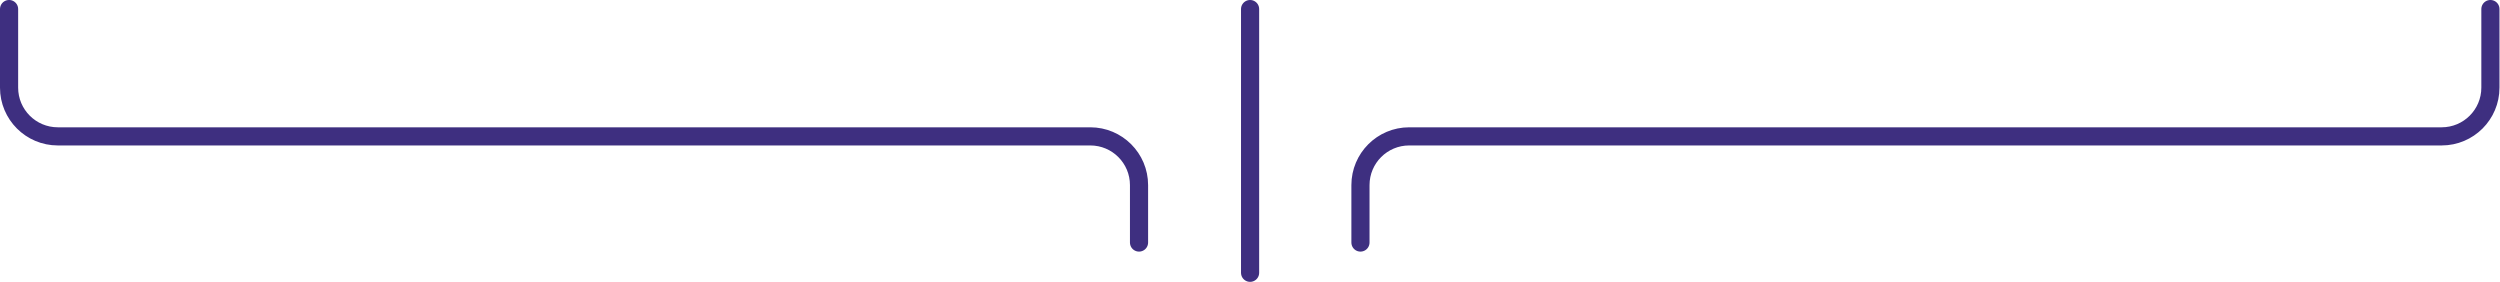 <?xml version="1.0" encoding="UTF-8" standalone="no"?>
<!DOCTYPE svg PUBLIC "-//W3C//DTD SVG 1.1//EN" "http://www.w3.org/Graphics/SVG/1.1/DTD/svg11.dtd">
<svg width="100%" height="100%" viewBox="0 0 3444 389" version="1.1" xmlns="http://www.w3.org/2000/svg" xmlns:xlink="http://www.w3.org/1999/xlink" xml:space="preserve" xmlns:serif="http://www.serif.com/" style="fill-rule:evenodd;clip-rule:evenodd;stroke-linecap:round;stroke-linejoin:round;stroke-miterlimit:10;">
    <g transform="matrix(4.167,0,0,4.167,12.5,334.11)">
        <path d="M0,-77.186L0,-51.207C0,-42.308 7.213,-35.095 16.112,-35.095L357.448,-35.095C366.346,-35.095 373.56,-27.881 373.56,-18.983L373.56,0" style="fill:none;fill-rule:nonzero;stroke:rgb(62,47,128);stroke-width:6px;"/>
    </g>
    <g transform="matrix(4.167,0,0,4.167,3430.79,334.11)">
        <path d="M0,-77.186L0,-51.207C0,-42.308 -7.214,-35.095 -16.112,-35.095L-357.448,-35.095C-366.346,-35.095 -373.56,-27.881 -373.56,-18.983L-373.56,0" style="fill:none;fill-rule:nonzero;stroke:rgb(62,47,128);stroke-width:6px;"/>
    </g>
    <g transform="matrix(0,-4.167,-4.167,0,1903.77,194.137)">
        <path d="M-43.593,43.593L43.593,43.593" style="fill:none;fill-rule:nonzero;stroke:rgb(62,47,128);stroke-width:6px;"/>
    </g>
</svg>
